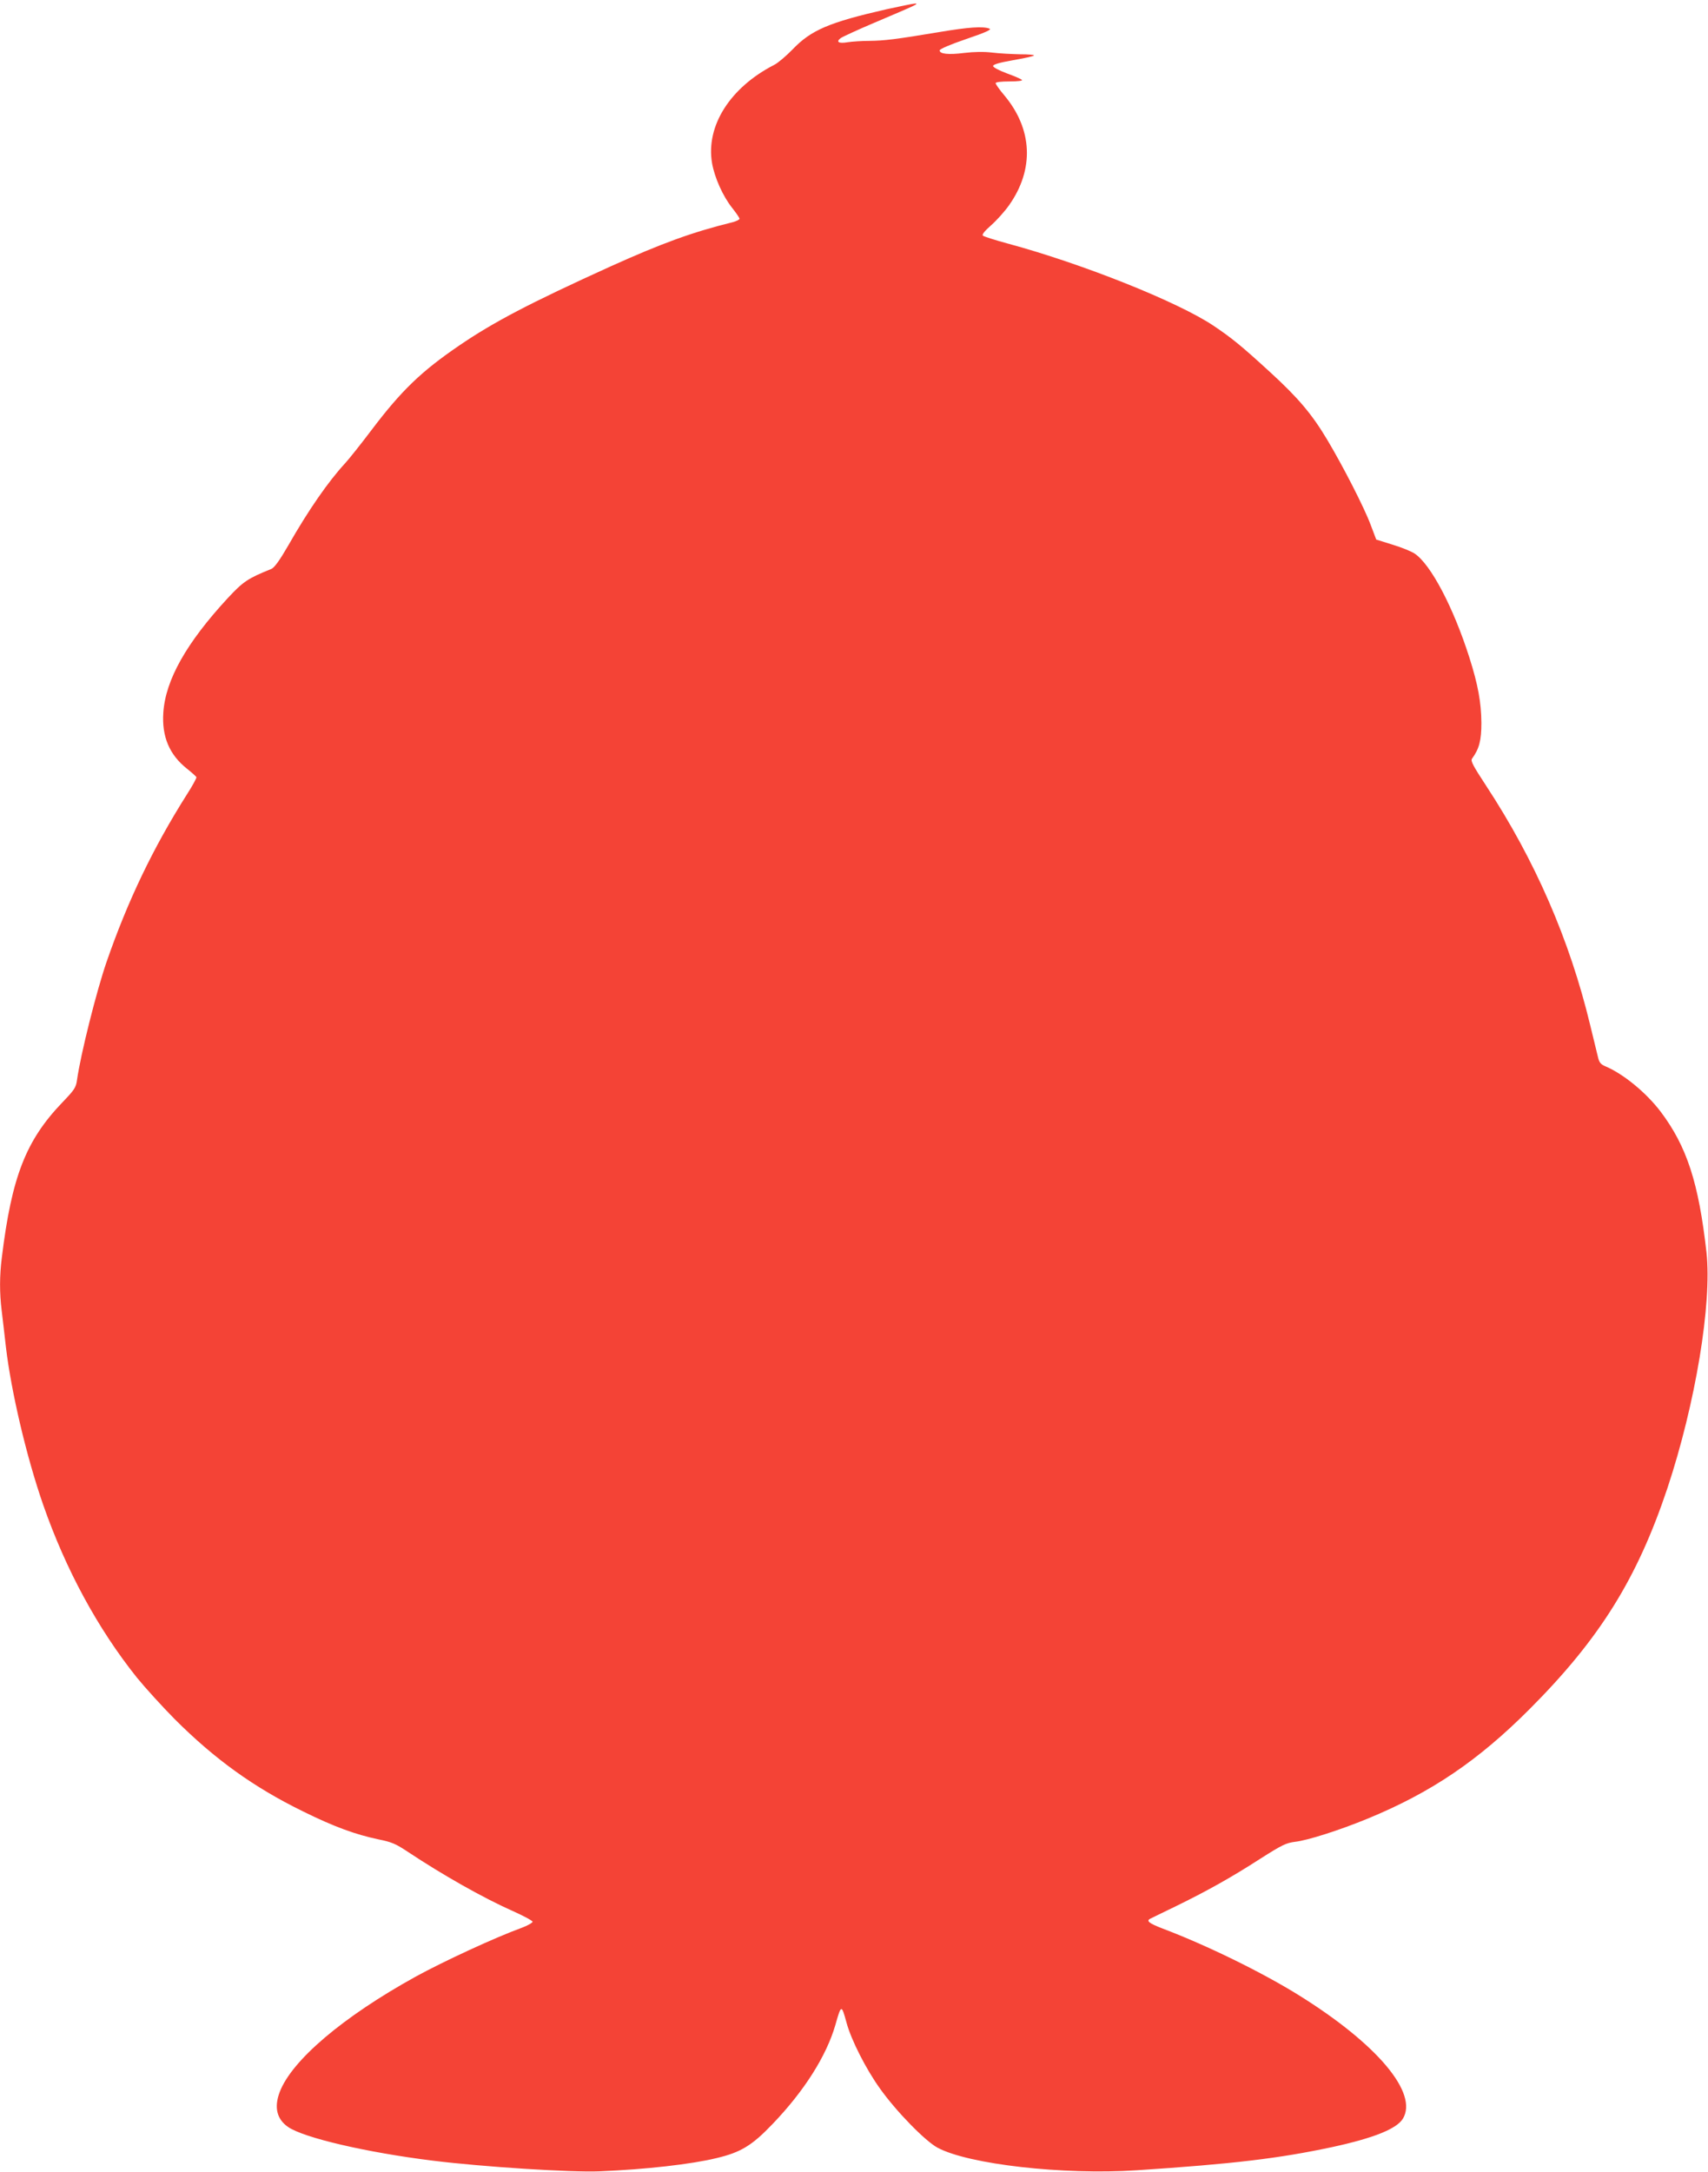 <?xml version="1.0" standalone="no"?>
<!DOCTYPE svg PUBLIC "-//W3C//DTD SVG 20010904//EN"
 "http://www.w3.org/TR/2001/REC-SVG-20010904/DTD/svg10.dtd">
<svg version="1.0" xmlns="http://www.w3.org/2000/svg"
 width="1007pt" height="1280pt" viewBox="0 0 1007 1280"
 preserveAspectRatio="xMidYMid meet">
<g transform="translate(0,1280) scale(0.1,-0.1)"
fill="#f44336" stroke="none">
<path d="M5225 12745 c-337 -77 -443 -122 -553 -237 -37 -38 -85 -79 -107 -90
-261 -134 -404 -360 -367 -579 15 -86 64 -196 120 -266 23 -29 42 -57 42 -62
0 -6 -19 -15 -42 -21 -239 -59 -416 -124 -718 -260 -478 -217 -690 -328 -895
-468 -221 -151 -338 -263 -515 -497 -62 -82 -132 -170 -155 -195 -99 -107
-217 -277 -335 -484 -52 -90 -82 -131 -100 -139 -139 -56 -166 -74 -258 -173
-243 -263 -366 -481 -379 -673 -10 -142 36 -250 140 -332 29 -23 53 -45 55
-49 2 -5 -23 -51 -56 -102 -200 -316 -349 -627 -474 -988 -60 -175 -152 -541
-174 -695 -6 -45 -15 -58 -89 -135 -212 -222 -296 -435 -354 -910 -14 -107
-14 -212 -1 -315 5 -44 17 -141 25 -215 31 -262 121 -646 220 -930 133 -381
321 -728 552 -1017 48 -59 148 -169 222 -244 237 -237 466 -402 756 -544 184
-91 310 -137 448 -166 75 -15 101 -26 170 -72 208 -138 443 -271 618 -349 65
-29 119 -58 119 -64 0 -6 -28 -22 -62 -35 -160 -58 -466 -200 -628 -289 -429
-237 -730 -493 -801 -680 -34 -90 -17 -160 50 -206 94 -64 464 -150 851 -198
298 -37 818 -70 985 -63 272 11 543 42 690 78 143 34 209 74 331 202 185 193
316 399 369 582 35 123 36 123 66 14 27 -101 115 -274 197 -388 96 -135 267
-310 340 -349 184 -98 739 -161 1172 -133 575 38 841 70 1155 137 244 53 379
107 416 167 92 151 -151 440 -612 727 -215 134 -543 295 -805 394 -80 31 -98
45 -72 58 7 4 74 36 148 72 184 90 328 170 500 281 129 82 152 93 205 100 74
8 264 69 427 136 377 155 654 343 958 648 412 413 633 768 811 1301 165 497
263 1087 230 1389 -46 409 -115 623 -270 829 -86 113 -220 223 -327 268 -26
11 -35 22 -42 51 -5 21 -26 108 -47 193 -121 502 -325 970 -613 1409 -78 119
-93 147 -83 160 42 58 55 106 55 211 -1 120 -20 225 -71 385 -94 295 -227 548
-322 612 -19 13 -78 37 -131 53 l-96 30 -33 87 c-37 100 -163 346 -257 503
-89 149 -171 246 -335 396 -170 156 -227 202 -334 274 -210 141 -774 366
-1215 485 -74 20 -139 41 -145 46 -7 7 10 27 48 61 32 28 81 82 108 121 147
210 137 445 -29 644 -29 34 -52 67 -52 73 0 6 32 10 82 10 51 0 78 4 73 9 -6
6 -46 23 -90 39 -45 17 -80 35 -80 43 0 9 37 20 117 34 64 11 120 23 124 28 4
4 -33 7 -82 7 -49 1 -123 5 -164 10 -49 6 -106 5 -165 -2 -94 -12 -145 -6
-145 15 0 8 63 35 157 67 115 39 151 56 137 61 -37 15 -124 9 -296 -20 -257
-43 -325 -51 -413 -52 -44 0 -102 -4 -128 -8 -52 -9 -70 2 -41 24 11 8 100 49
199 91 252 107 263 112 240 113 -11 0 -87 -16 -170 -34z"/>
</g>
</svg>
